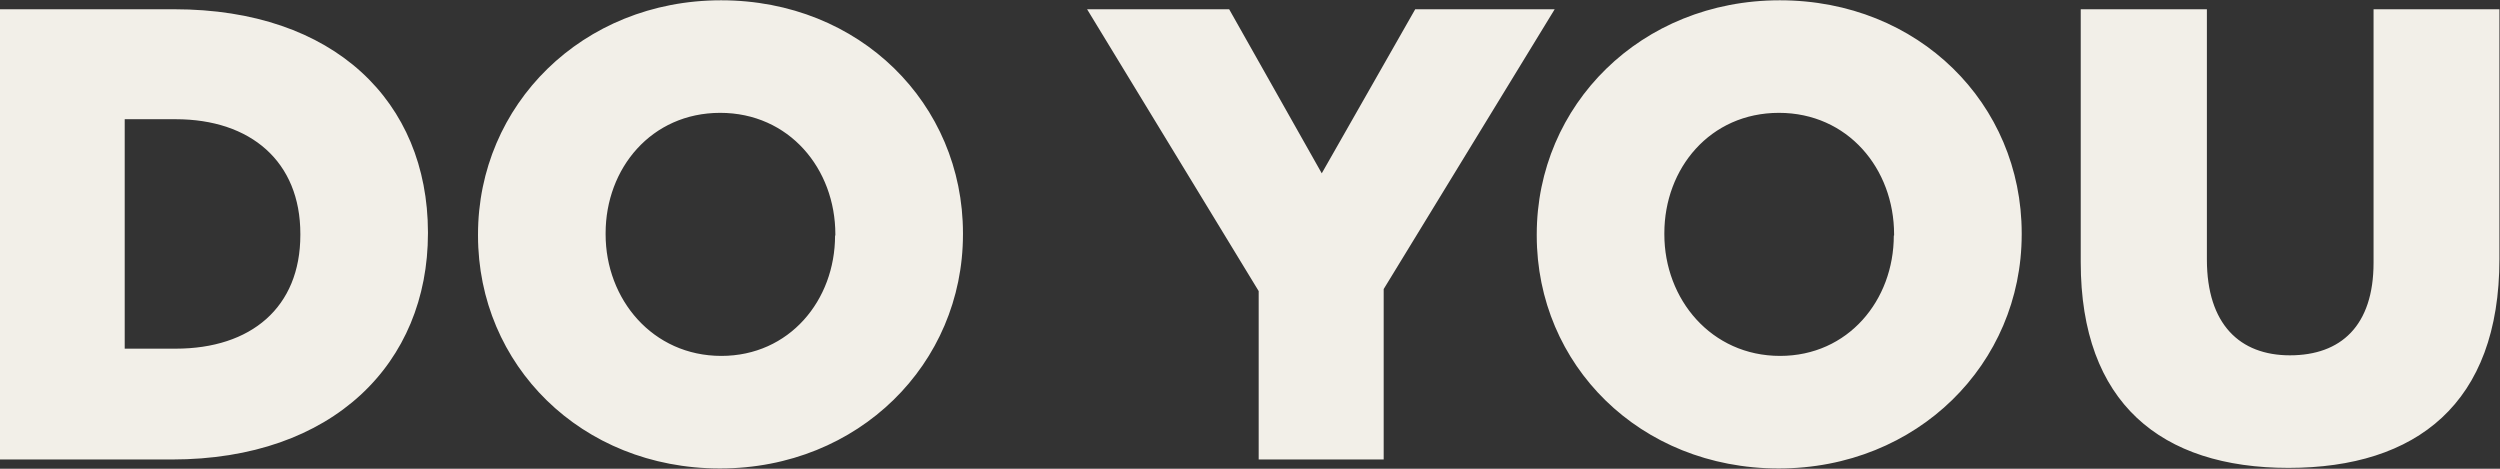 <svg xmlns="http://www.w3.org/2000/svg" xml:space="preserve" style="enable-background:new 0 0 864 162" viewBox="0 0 864 162"><rect x="0" y="0" width="864" height="162" fill="#333333" stroke="none"/><path d="M60.2 3.2H0v155.6h59.4c55.8 0 88.5-33.3 88.5-78.2v-.4c-.1-45-32.3-77-87.7-77zm43.6 78c0 25.1-17.1 39.3-43.1 39.3H43.1V41.2h17.6c26 0 43.1 14.7 43.1 39.6v.4zM249.2.1c-48 0-84 36.2-84 80.9v.4c0 44.7 35.6 80.5 83.6 80.5 48 0 84-36.2 84-80.9v-.4c0-44.7-35.6-80.5-83.6-80.5zm39.4 81.3c0 22.4-15.8 41.6-39.3 41.6-23.8 0-40-19.6-40-42v-.4c0-22.4 15.8-41.6 39.6-41.6s39.8 19.3 39.8 42v.4zM489.1 3.2l-32.3 56.7-32-56.7h-49.1l59.3 97.4v58.2h43.2V99.9l59.1-96.7zm126-3.1c-48 0-84 36.2-84 80.9v.4c0 44.7 35.6 80.5 83.6 80.5s84-36.2 84-80.9v-.4c0-44.7-35.6-80.5-83.6-80.5zm39.4 81.3c0 22.4-15.8 41.6-39.3 41.6-23.8 0-40-19.6-40-42v-.4c0-22.4 15.8-41.6 39.6-41.6s39.8 19.3 39.8 42v.4zM820.3 3.2v87.6c0 21.8-11.3 32-28.9 32-17.3 0-28.7-10.7-28.7-33.1V3.2h-43.6v87.4c0 48.7 27.8 71.1 71.8 71.1 44.2 0 72.9-22.2 72.9-72.2V3.2h-43.5z" style="fill:#faf6ef;fill-opacity:.96"/></svg>